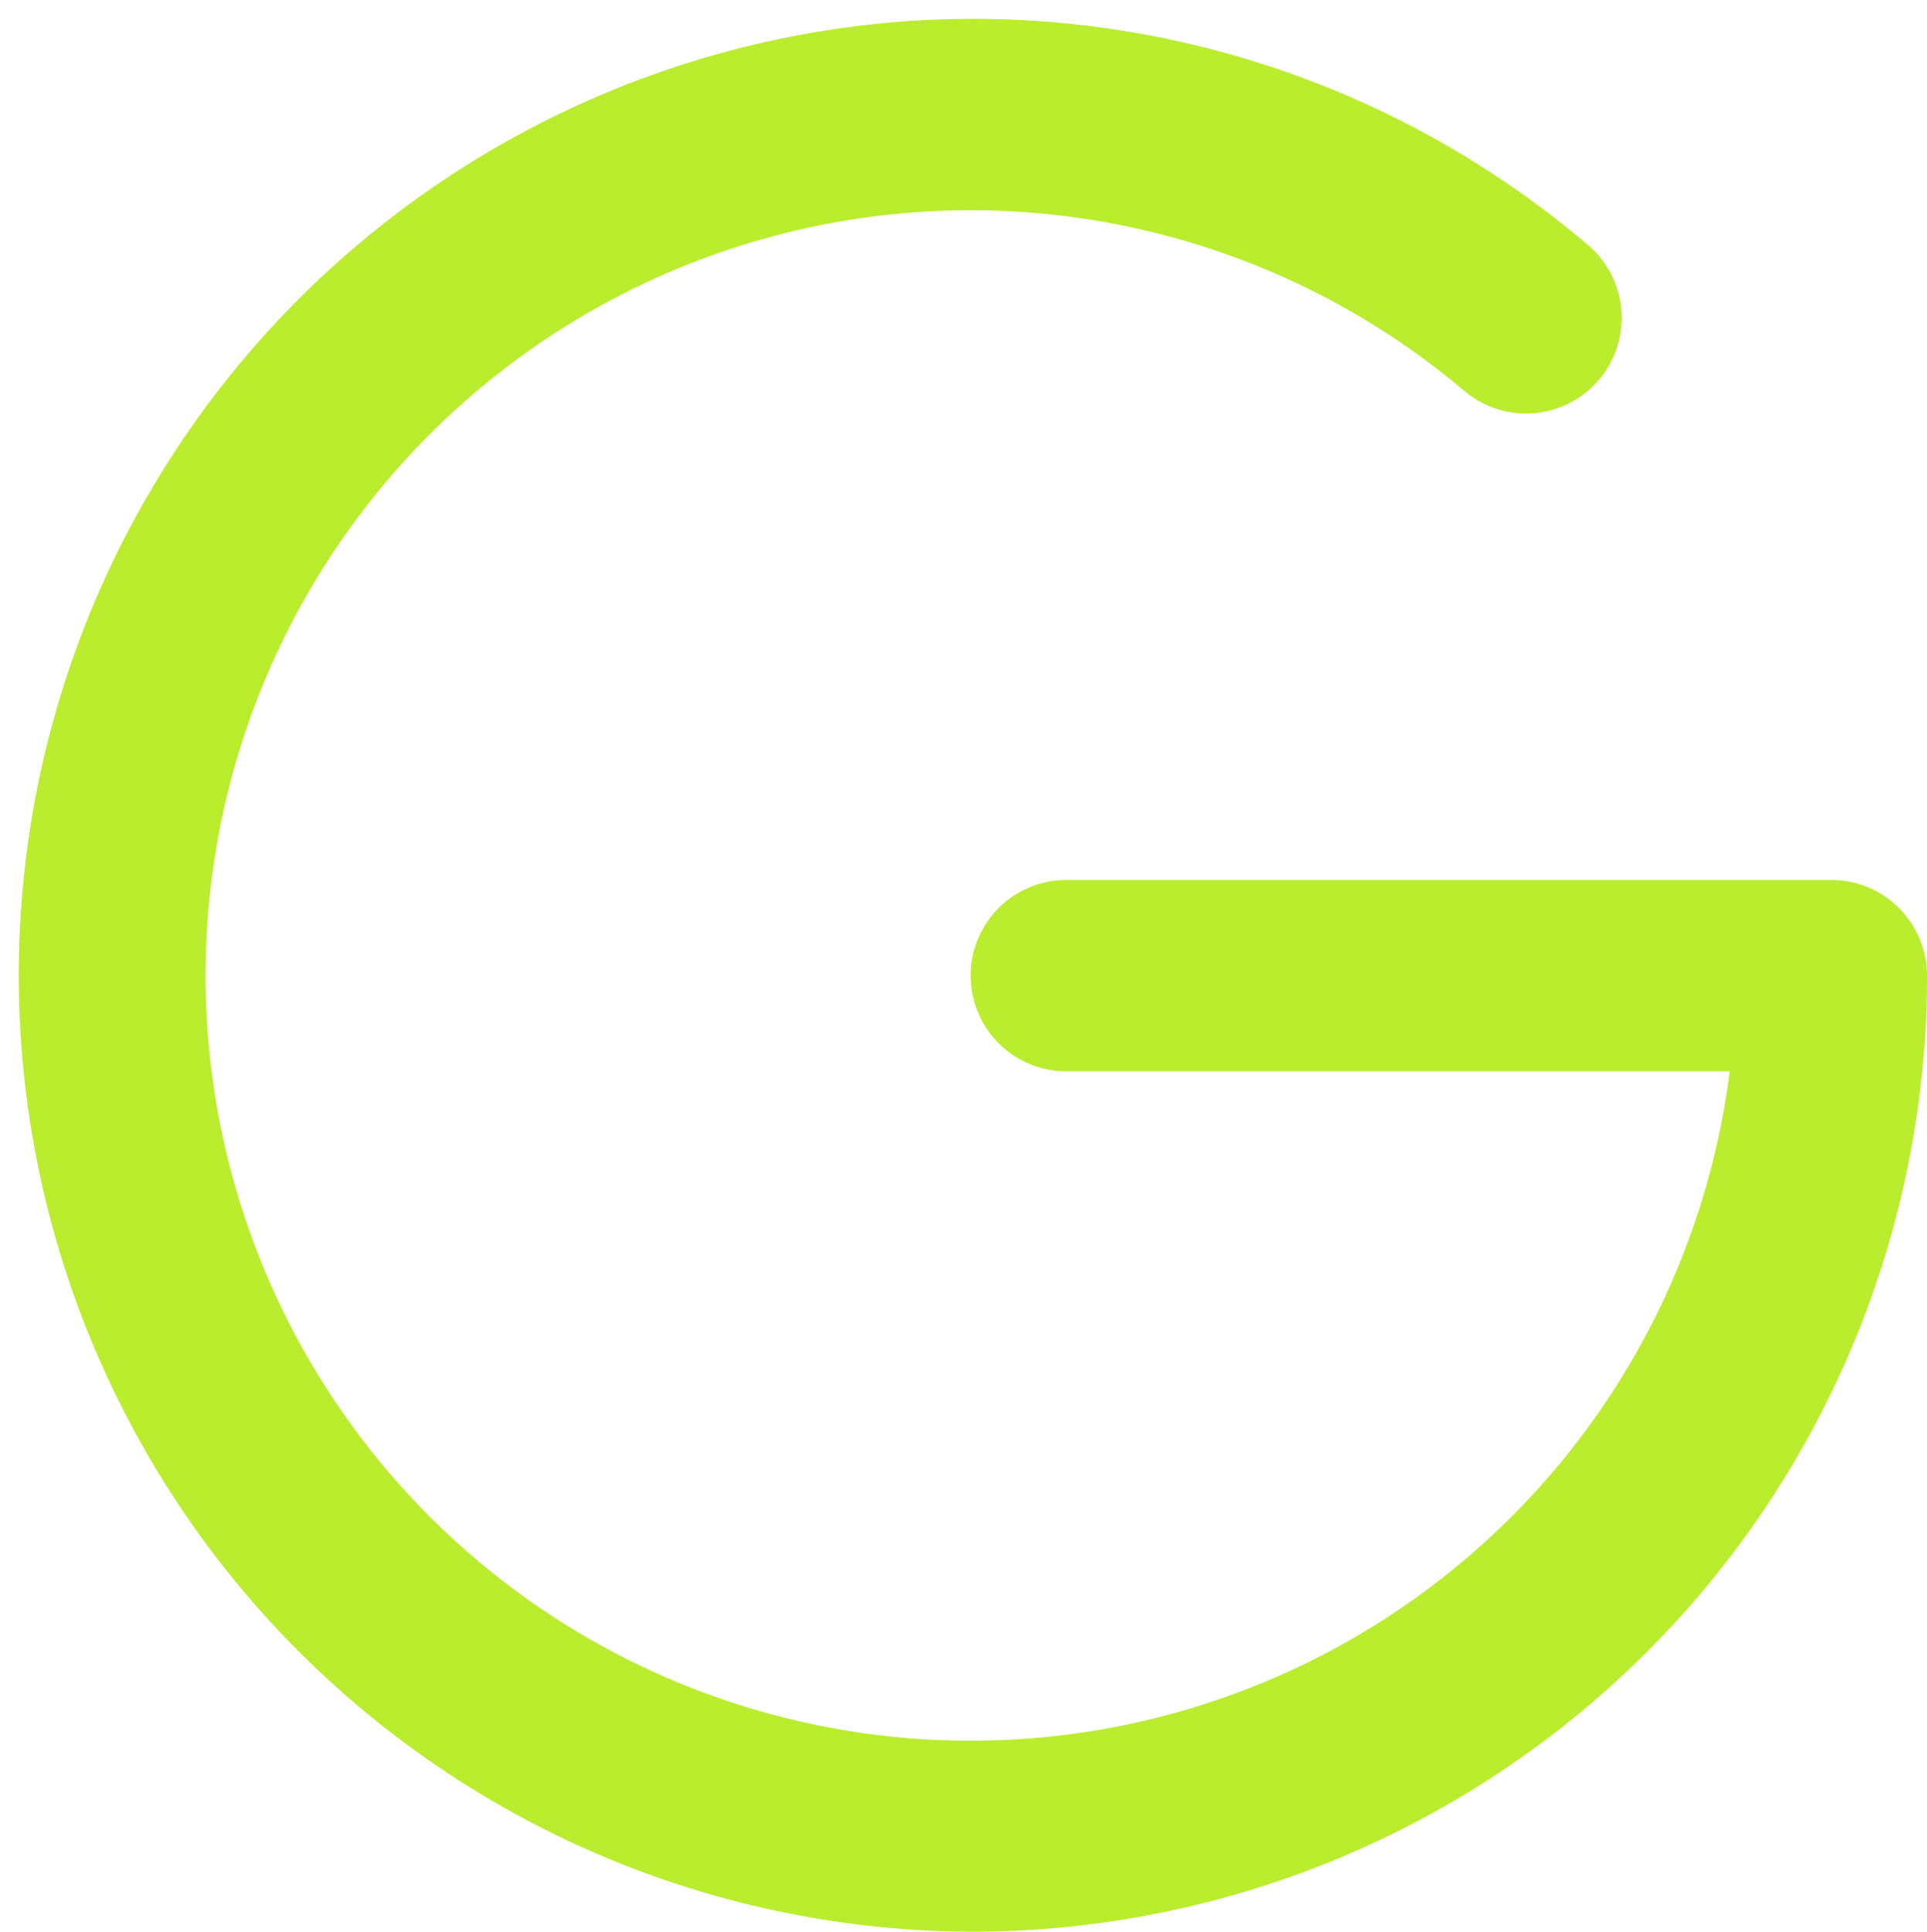 <?xml version="1.0" encoding="UTF-8" standalone="no"?><svg xmlns="http://www.w3.org/2000/svg" xmlns:xlink="http://www.w3.org/1999/xlink" fill="#bbed2f" height="40.4" preserveAspectRatio="xMidYMid meet" version="1" viewBox="3.7 3.6 40.3 40.4" width="40.3" zoomAndPan="magnify"><g><path d="M0,0H48V48H0Z" fill="none"/><g id="change1_1"><path d="M23.984,43.991A20,20,0,0,1,22.265,4.075a19.835,19.835,0,0,1,14.6,4.61,2,2,0,1,1-2.572,3.062A16,16,0,1,0,39.874,26H26a2,2,0,0,1,0-4H42a2,2,0,0,1,2,2A19.987,19.987,0,0,1,23.984,43.991Z"/></g></g></svg>